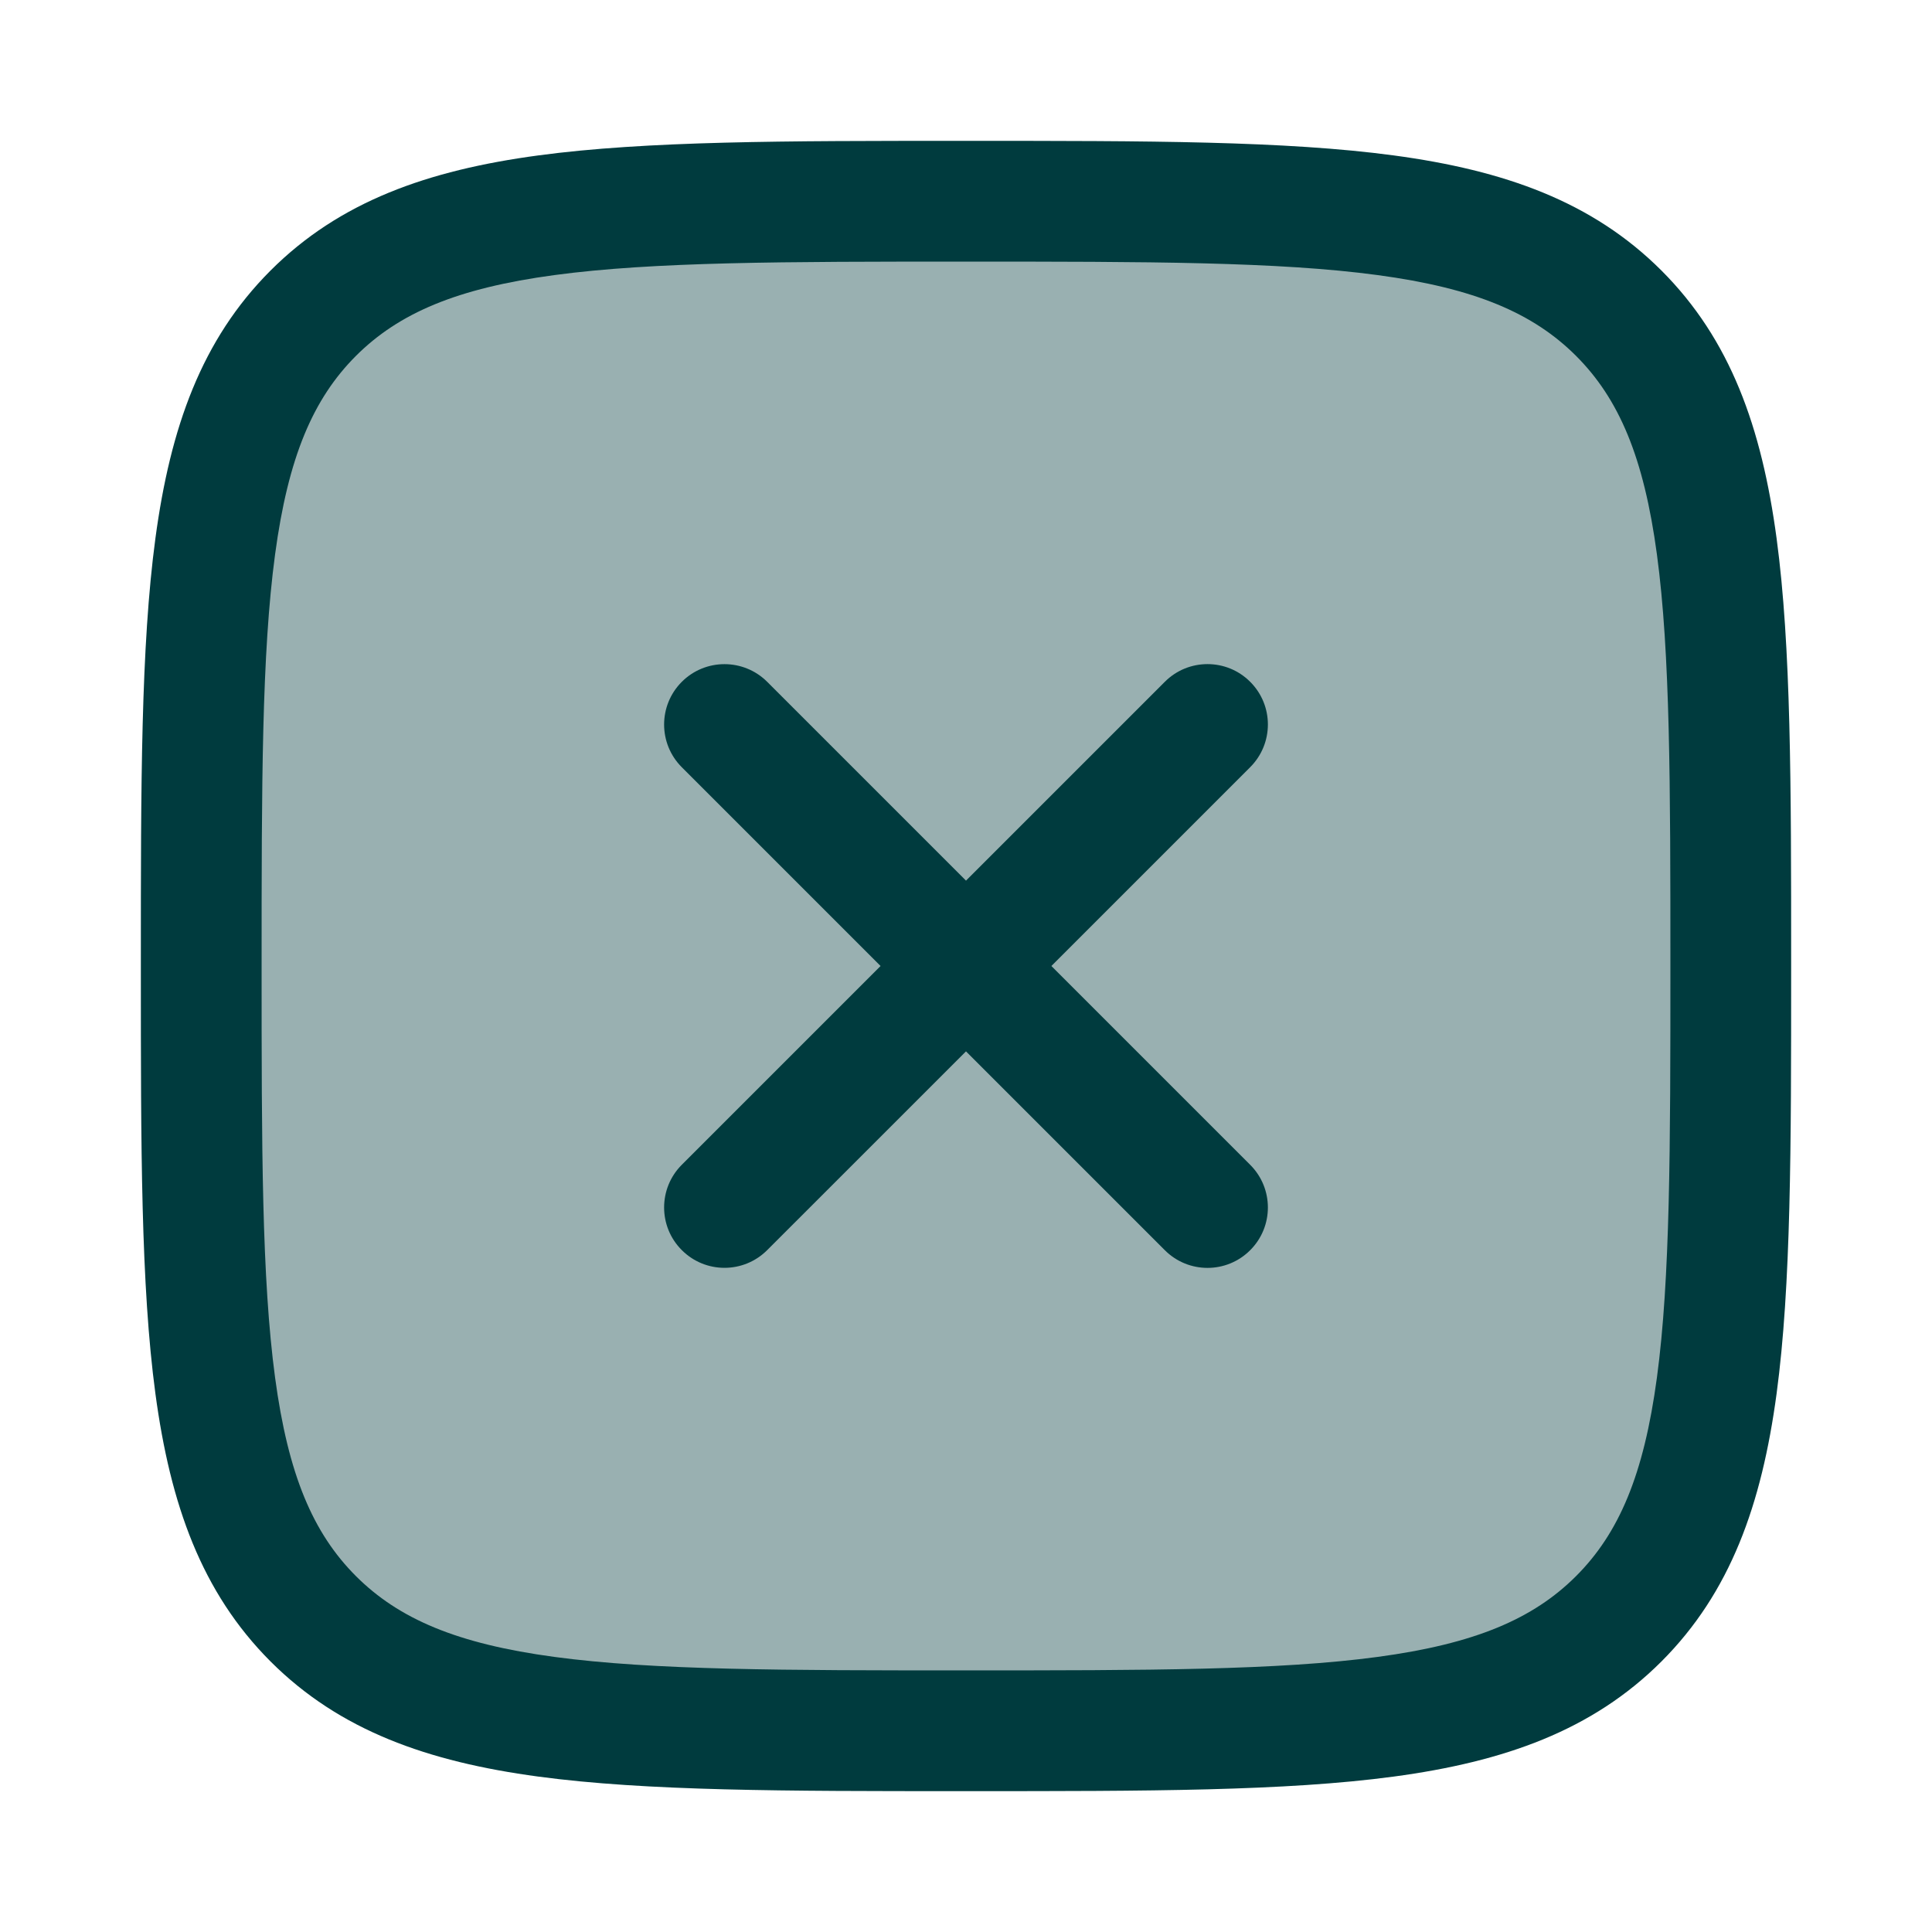 <svg width="32" height="32" viewBox="0 0 32 32" fill="none" xmlns="http://www.w3.org/2000/svg">
<path opacity="0.4" d="M3.333 16C3.333 10.029 3.333 7.043 5.188 5.188C7.043 3.333 10.029 3.333 16 3.333C21.971 3.333 24.957 3.333 26.812 5.188C28.667 7.043 28.667 10.029 28.667 16C28.667 21.971 28.667 24.957 26.812 26.812C24.957 28.667 21.971 28.667 16 28.667C10.029 28.667 7.043 28.667 5.188 26.812C3.333 24.957 3.333 21.971 3.333 16Z" fill="#003B3E"/>
<path d="M20.707 12.707C21.098 12.316 21.098 11.683 20.707 11.293C20.317 10.902 19.683 10.902 19.293 11.293L16 14.586L12.707 11.293C12.316 10.903 11.683 10.903 11.293 11.293C10.902 11.684 10.902 12.317 11.293 12.708L14.585 16L11.293 19.292C10.902 19.683 10.902 20.316 11.293 20.706C11.683 21.097 12.316 21.097 12.707 20.706L16 17.414L19.293 20.707C19.683 21.098 20.317 21.098 20.707 20.707C21.098 20.317 21.098 19.683 20.707 19.293L17.414 16L20.707 12.707Z" fill="#003B3E"/>
<path fill-rule="evenodd" clip-rule="evenodd" d="M16.076 2.333H15.924C13.003 2.333 10.709 2.333 8.917 2.574C7.082 2.821 5.625 3.337 4.481 4.481C3.337 5.625 2.821 7.082 2.574 8.917C2.333 10.709 2.333 13.003 2.333 15.924V16.076C2.333 18.997 2.333 21.291 2.574 23.083C2.821 24.918 3.337 26.374 4.481 27.519C5.625 28.663 7.082 29.179 8.917 29.426C10.709 29.667 13.003 29.667 15.924 29.667H16.076C18.997 29.667 21.291 29.667 23.083 29.426C24.918 29.179 26.374 28.663 27.519 27.519C28.663 26.374 29.179 24.918 29.426 23.083C29.667 21.291 29.667 18.997 29.667 16.076V15.924C29.667 13.003 29.667 10.709 29.426 8.917C29.179 7.082 28.663 5.625 27.519 4.481C26.374 3.337 24.918 2.821 23.083 2.574C21.291 2.333 18.997 2.333 16.076 2.333ZM5.895 5.895C6.606 5.185 7.57 4.773 9.184 4.556C10.826 4.335 12.986 4.333 16 4.333C19.014 4.333 21.174 4.335 22.816 4.556C24.43 4.773 25.394 5.185 26.105 5.895C26.815 6.606 27.227 7.57 27.444 9.184C27.665 10.826 27.667 12.986 27.667 16C27.667 19.014 27.665 21.174 27.444 22.816C27.227 24.43 26.815 25.394 26.105 26.105C25.394 26.815 24.43 27.227 22.816 27.444C21.174 27.665 19.014 27.667 16 27.667C12.986 27.667 10.826 27.665 9.184 27.444C7.57 27.227 6.606 26.815 5.895 26.105C5.185 25.394 4.773 24.43 4.556 22.816C4.335 21.174 4.333 19.014 4.333 16C4.333 12.986 4.335 10.826 4.556 9.184C4.773 7.57 5.185 6.606 5.895 5.895Z" fill="#003B3E"/>
</svg>
